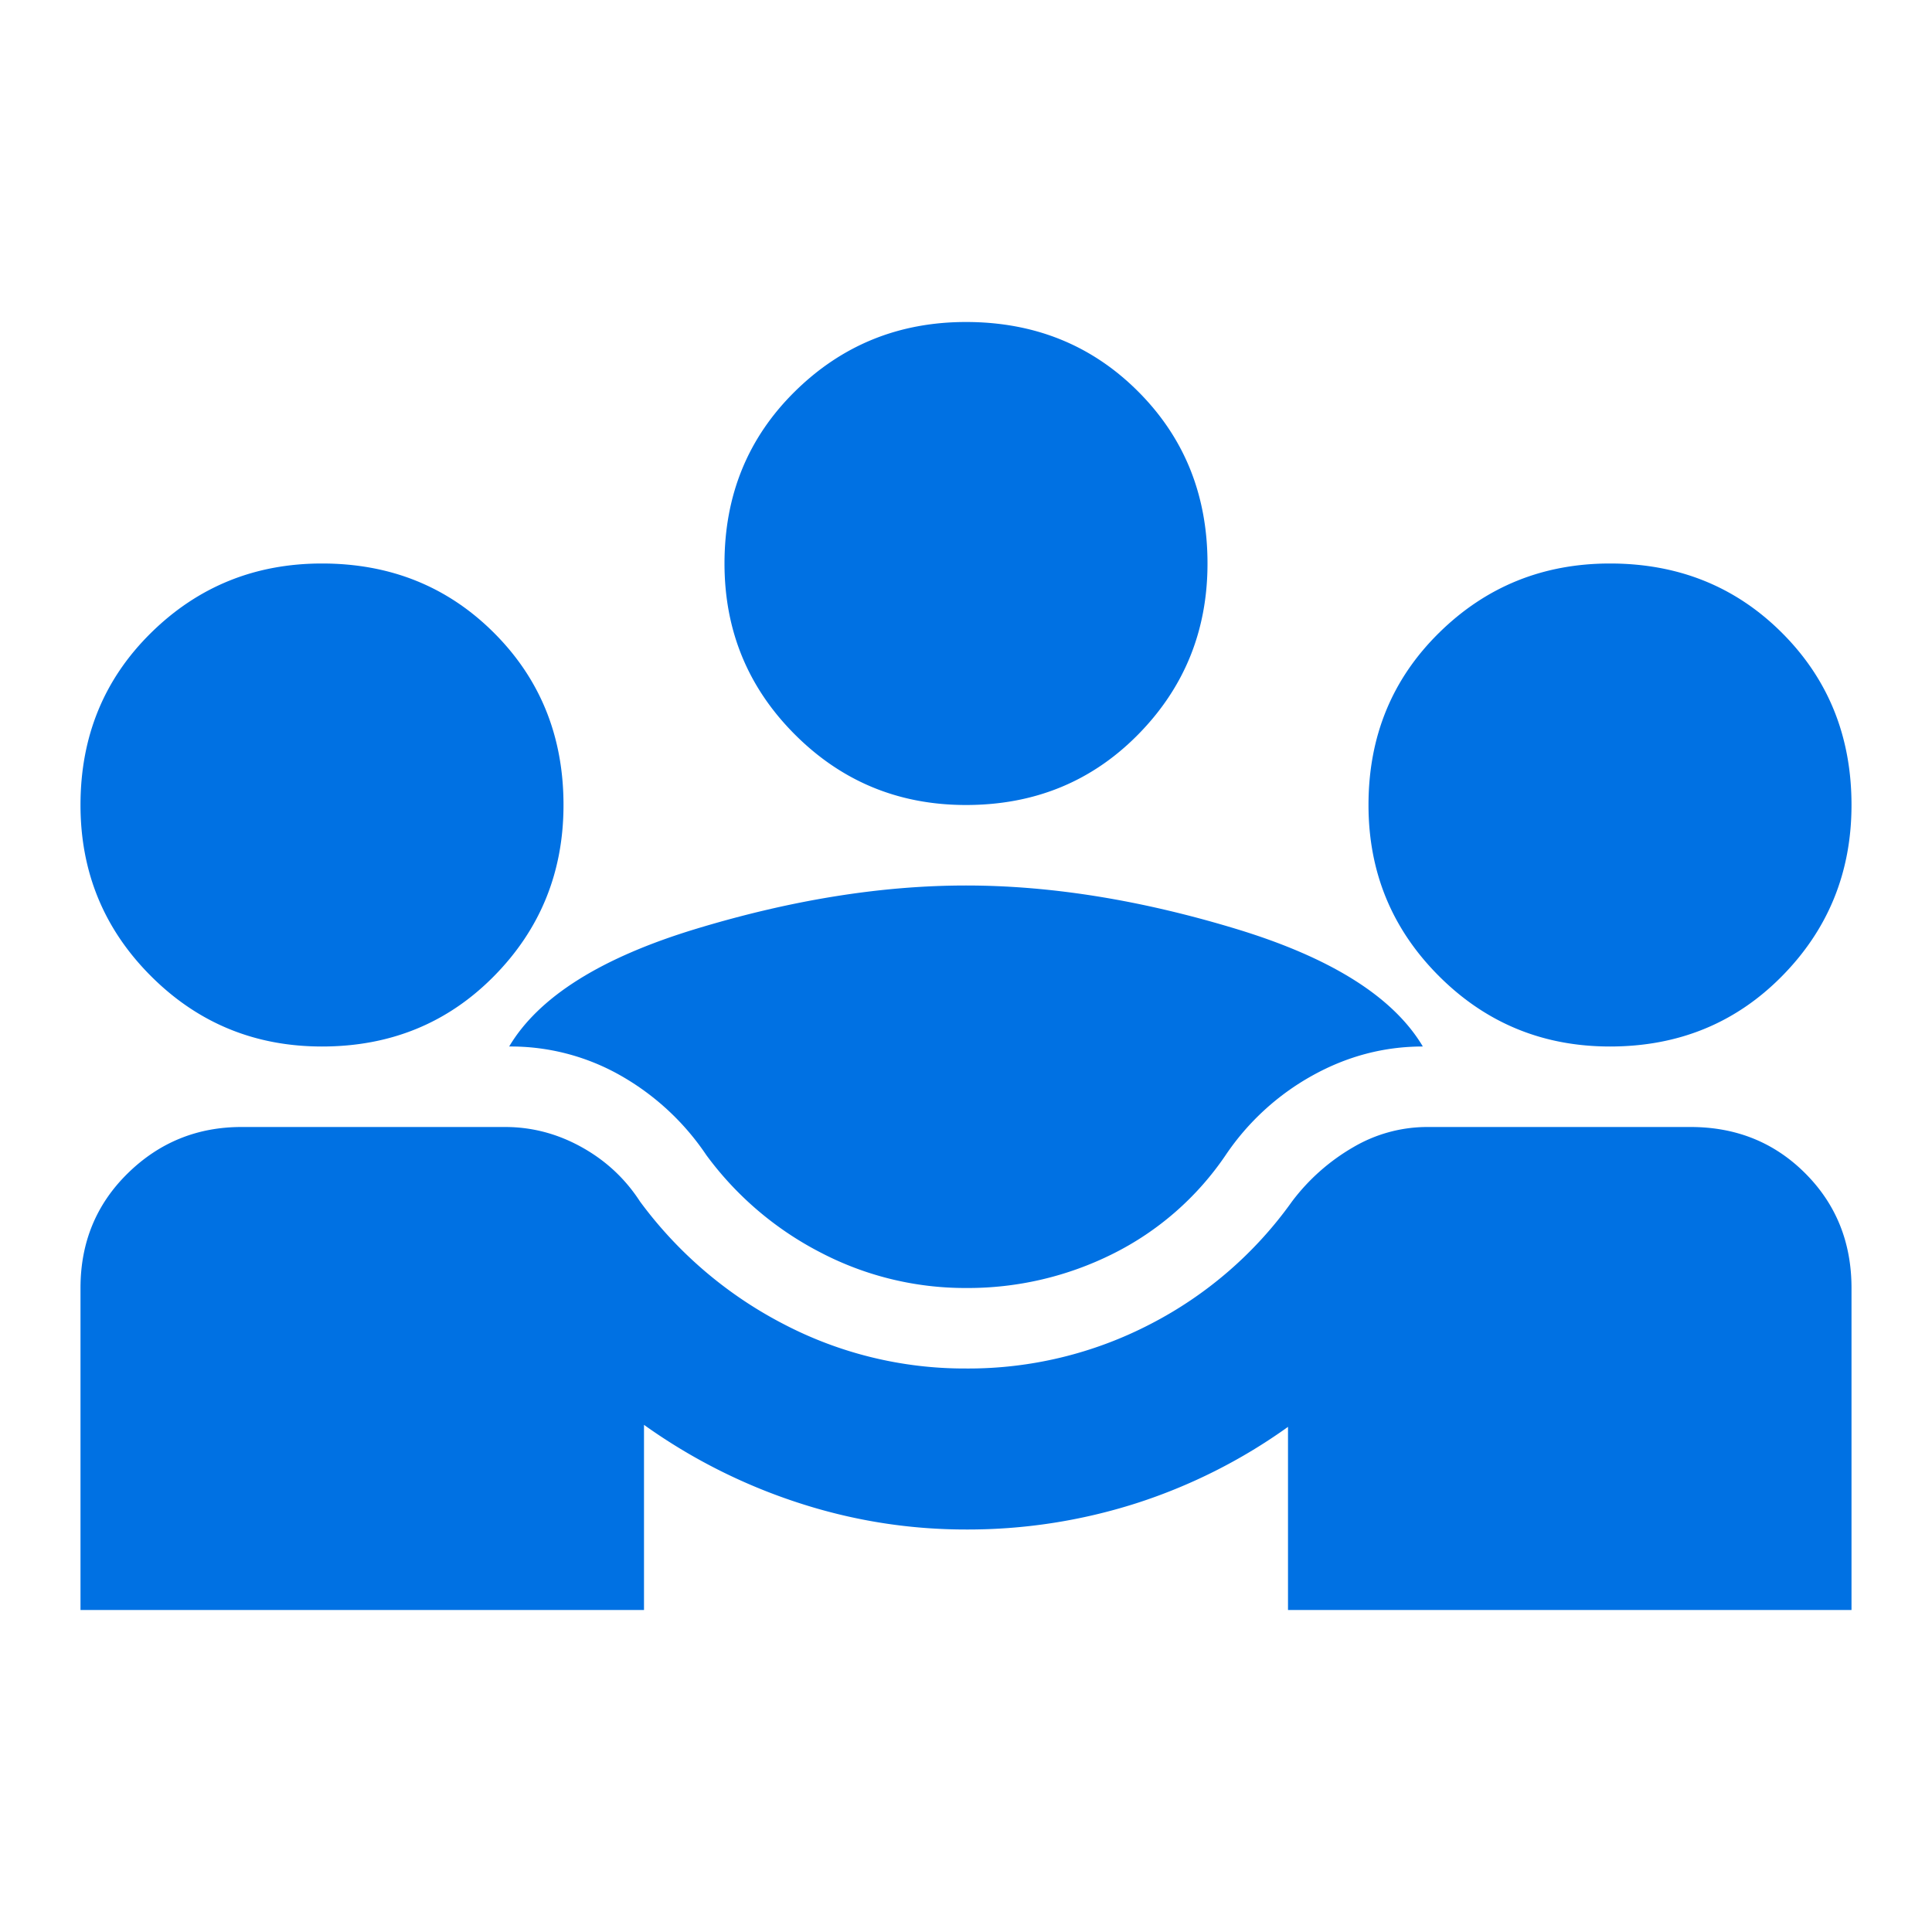 <svg xmlns="http://www.w3.org/2000/svg" width="48" height="48" fill="none"><mask id="a" width="48" height="48" x="0" y="0" maskUnits="userSpaceOnUse" style="mask-type:alpha"><path fill="#D9D9D9" d="M0 0h48v48H0z"/></mask><g mask="url(#a)"><path fill="#0071E3" d="M2 40v-8c0-1.133.392-2.083 1.175-2.85C3.958 28.383 4.9 28 6 28h6.55c.667 0 1.3.167 1.9.5.6.333 1.083.783 1.45 1.35a10.314 10.314 0 0 0 3.575 3.05A9.705 9.705 0 0 0 24 34a9.808 9.808 0 0 0 4.575-1.1 9.863 9.863 0 0 0 3.525-3.05 5.093 5.093 0 0 1 1.525-1.35 3.628 3.628 0 0 1 1.825-.5H42c1.133 0 2.083.383 2.85 1.15.767.767 1.15 1.717 1.15 2.85v8H32v-4.55a13.622 13.622 0 0 1-3.775 1.9A13.74 13.74 0 0 1 24 38c-1.433 0-2.833-.225-4.2-.675A14.072 14.072 0 0 1 16 35.4V40H2Zm22-8a7.76 7.76 0 0 1-3.6-.875 8.152 8.152 0 0 1-2.85-2.425 6.329 6.329 0 0 0-2.125-1.975A5.519 5.519 0 0 0 12.65 26c.733-1.233 2.283-2.208 4.65-2.925C19.667 22.358 21.9 22 24 22c2.1 0 4.333.358 6.7 1.075s3.917 1.692 4.65 2.925c-.967 0-1.883.242-2.75.725a6.253 6.253 0 0 0-2.15 1.975 7.333 7.333 0 0 1-2.8 2.45A8.049 8.049 0 0 1 24 32ZM8 26c-1.667 0-3.083-.583-4.25-1.75C2.583 23.083 2 21.667 2 20c0-1.7.583-3.125 1.75-4.275C4.917 14.575 6.333 14 8 14c1.7 0 3.125.575 4.275 1.725C13.425 16.875 14 18.3 14 20c0 1.667-.575 3.083-1.725 4.25C11.125 25.417 9.7 26 8 26Zm32 0c-1.667 0-3.083-.583-4.25-1.75C34.583 23.083 34 21.667 34 20c0-1.7.583-3.125 1.75-4.275C36.917 14.575 38.333 14 40 14c1.7 0 3.125.575 4.275 1.725C45.425 16.875 46 18.3 46 20c0 1.667-.575 3.083-1.725 4.25C43.125 25.417 41.7 26 40 26Zm-16-6c-1.667 0-3.083-.583-4.25-1.75C18.583 17.083 18 15.667 18 14c0-1.7.583-3.125 1.75-4.275C20.917 8.575 22.333 8 24 8c1.7 0 3.125.575 4.275 1.725C29.425 10.875 30 12.3 30 14c0 1.667-.575 3.083-1.725 4.25C27.125 19.417 25.7 20 24 20Z"/></g></svg>